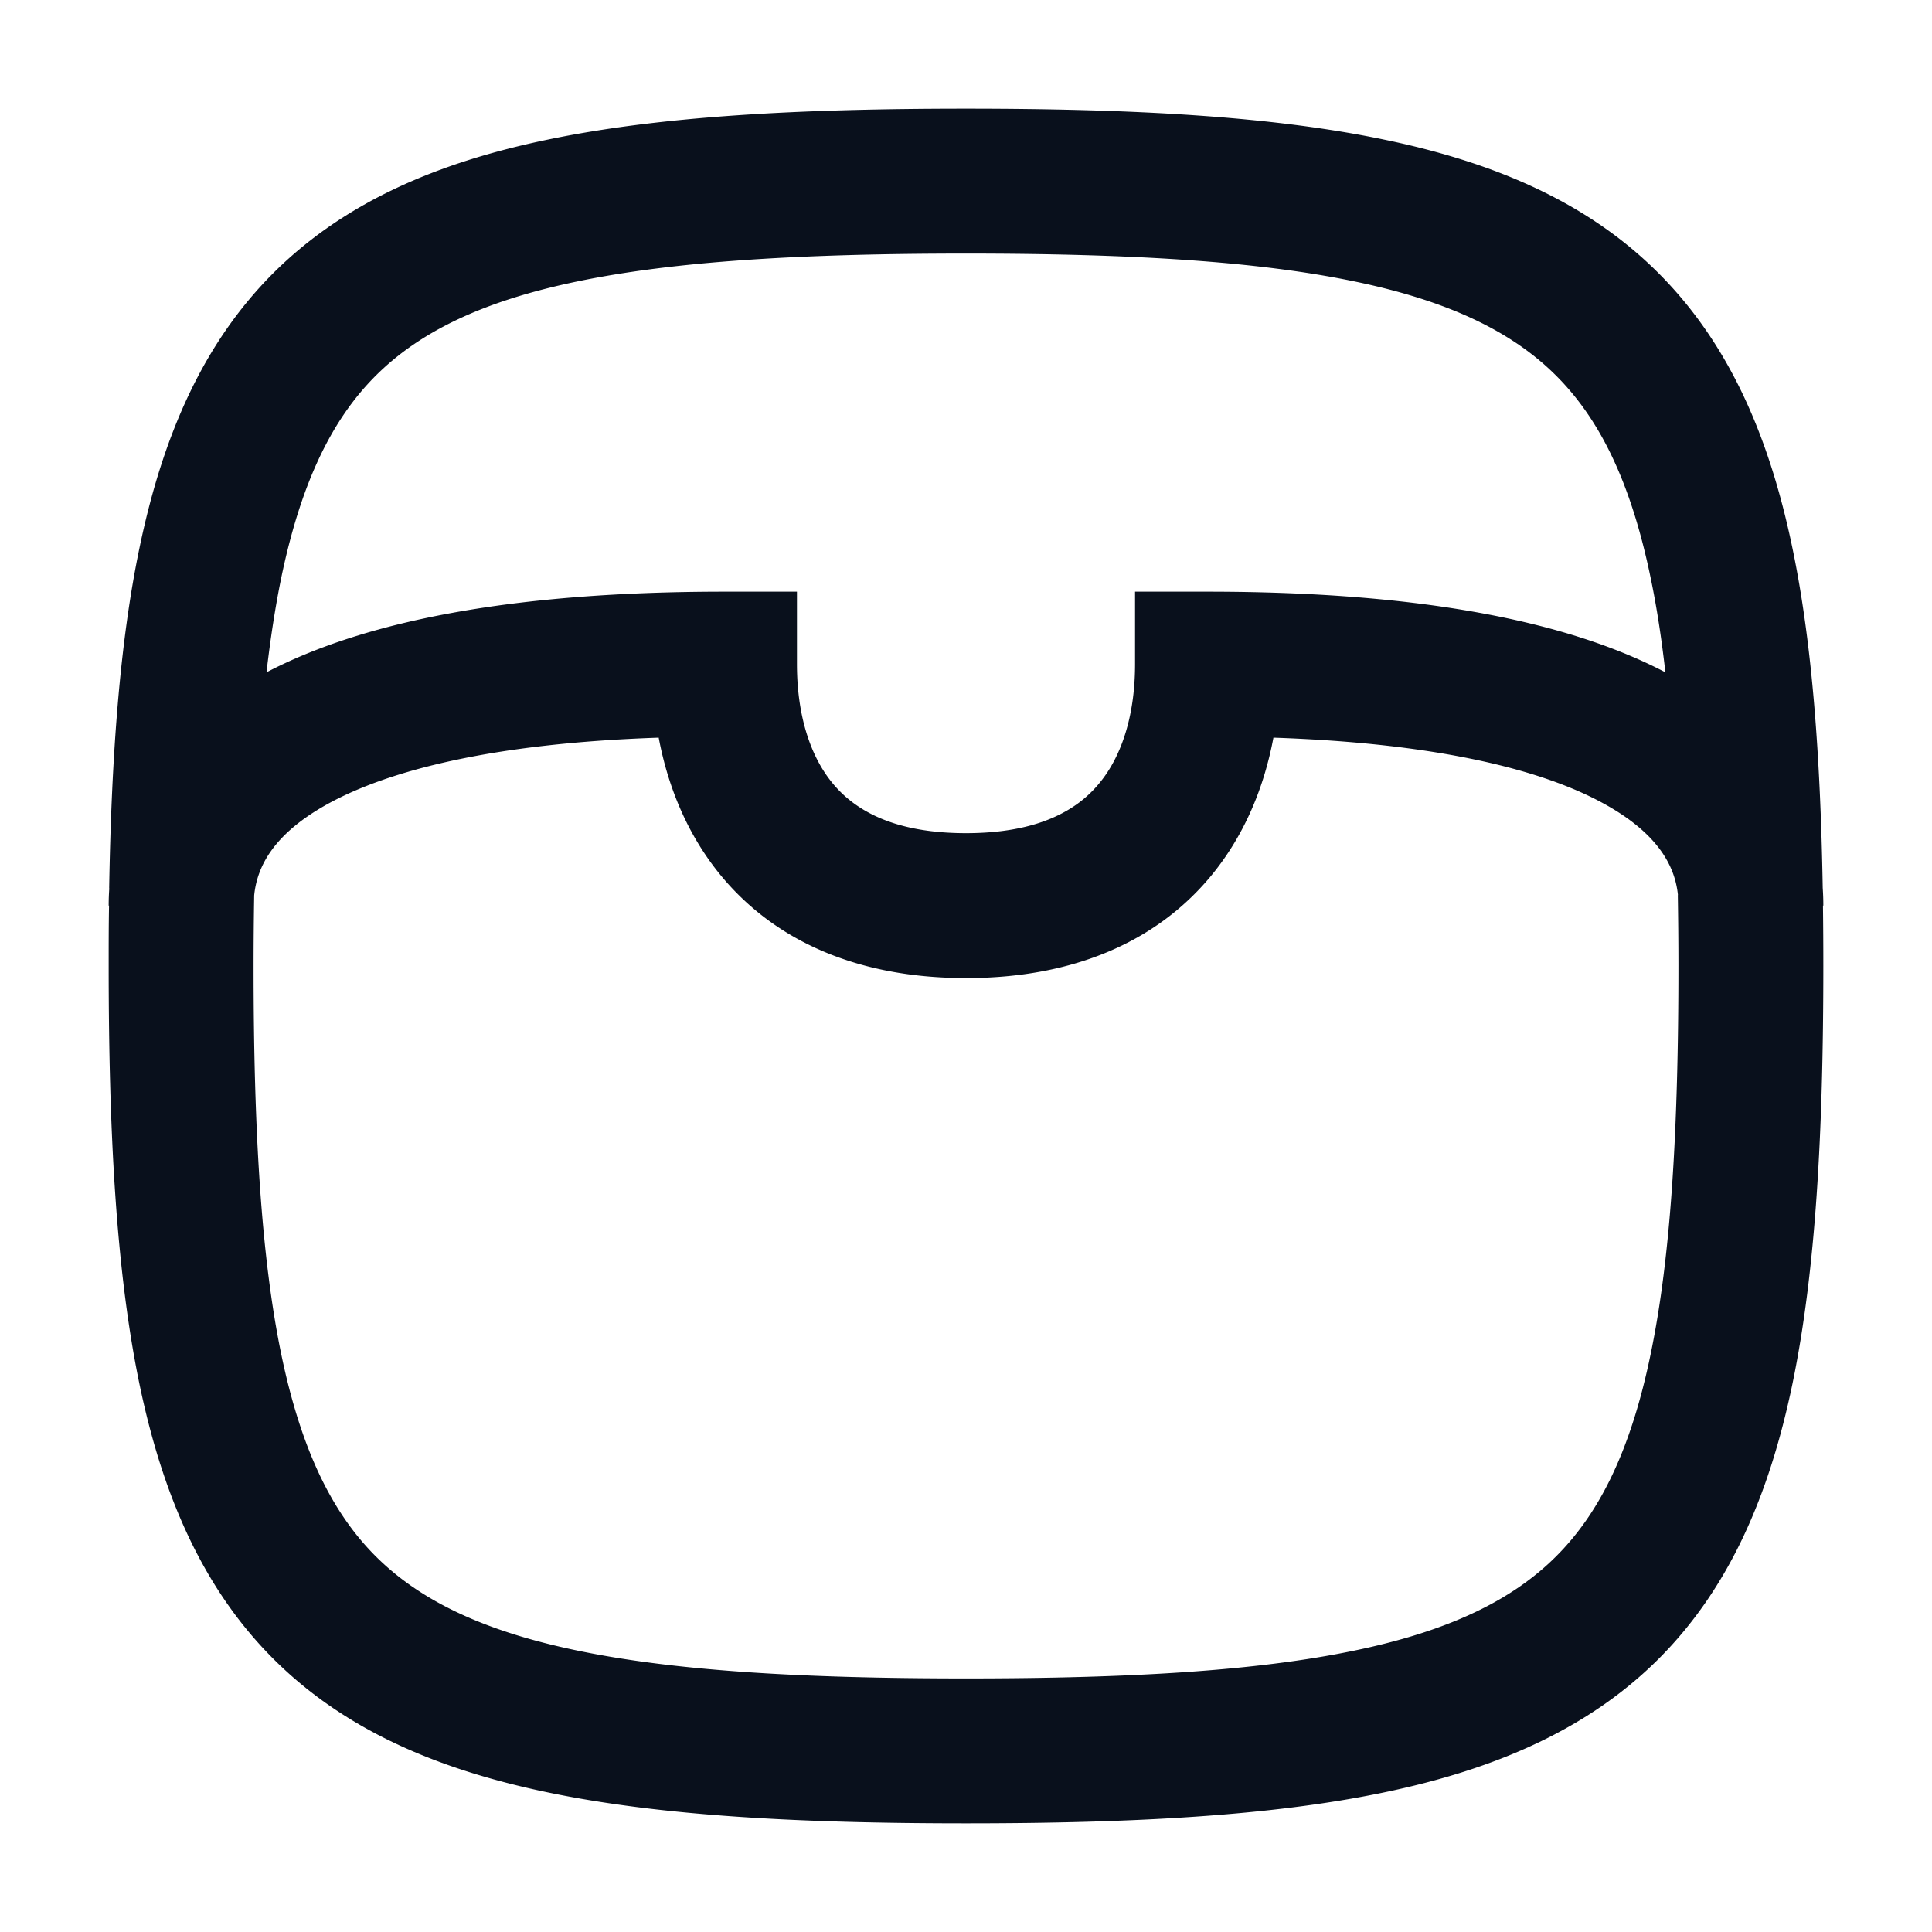 <svg
  xmlns="http://www.w3.org/2000/svg"
  width="16"
  height="16"
  fill="none"
  viewBox="0 0 16 16"
>
  <g clip-path="url(#prefix__clip0_3393_946)">
    <path
      fill="#09101C"
      fill-rule="evenodd"
      d="M2.207 5.568c.033-.283.073-.543.122-.782.166-.799.424-1.316.782-1.674.359-.358.876-.617 1.674-.782.806-.167 1.85-.23 3.215-.23 1.365 0 2.409.063 3.214.23.798.165 1.316.424 1.674.782.358.358.617.875.782 1.674.05.239.09.499.122.782C12.975 5.14 11.748 4.9 10 4.9h-.6v.6c0 .41-.104.757-.299.99-.178.215-.496.41-1.101.41-.606 0-.923-.195-1.102-.41-.194-.233-.298-.58-.298-.99v-.6H6c-1.749 0-2.976.241-3.793.668ZM.905 7.357A2.076 2.076 0 0 0 .9 7.5h.003C.9 7.663.9 7.83.9 8c0 1.384.062 2.528.254 3.458.194.935.53 1.7 1.109 2.279.58.58 1.343.914 2.279 1.108.93.193 2.073.255 3.458.255 1.384 0 2.528-.062 3.457-.255.936-.194 1.7-.529 2.28-1.108.579-.58.914-1.344 1.108-2.28.192-.929.255-2.073.255-3.457 0-.17-.001-.337-.003-.5h.003a2.1 2.1 0 0 0-.005-.147c-.019-1.098-.088-2.03-.25-2.81-.194-.937-.53-1.7-1.109-2.28-.579-.58-1.343-.915-2.279-1.108C10.528.962 9.384.9 8 .9c-1.385 0-2.529.062-3.458.255-.936.193-1.7.529-2.28 1.108-.579.58-.914 1.343-1.108 2.28-.162.78-.231 1.714-.25 2.814Zm12.99.056c.003.189.005.384.005.587 0 1.365-.063 2.409-.23 3.214-.165.799-.424 1.316-.782 1.674-.358.358-.876.617-1.674.782-.805.167-1.849.23-3.214.23-1.366 0-2.41-.063-3.215-.23-.798-.165-1.315-.424-1.674-.782-.358-.358-.616-.875-.782-1.674C2.163 10.41 2.1 9.365 2.1 8c0-.202.002-.397.005-.585.024-.237.158-.511.62-.763.497-.27 1.347-.496 2.73-.543.076.404.237.807.522 1.15.447.536 1.13.841 2.024.841.894 0 1.577-.305 2.023-.84.286-.344.446-.747.522-1.151 1.383.047 2.234.272 2.73.543.46.251.596.525.62.76Z"
      clip-rule="evenodd"
    />
  </g>
  <defs>
    <clipPath id="prefix__clip0_3393_946">
      <path fill="#fff" d="M0 0h16v16H0z" />
    </clipPath>
  </defs>
</svg>
